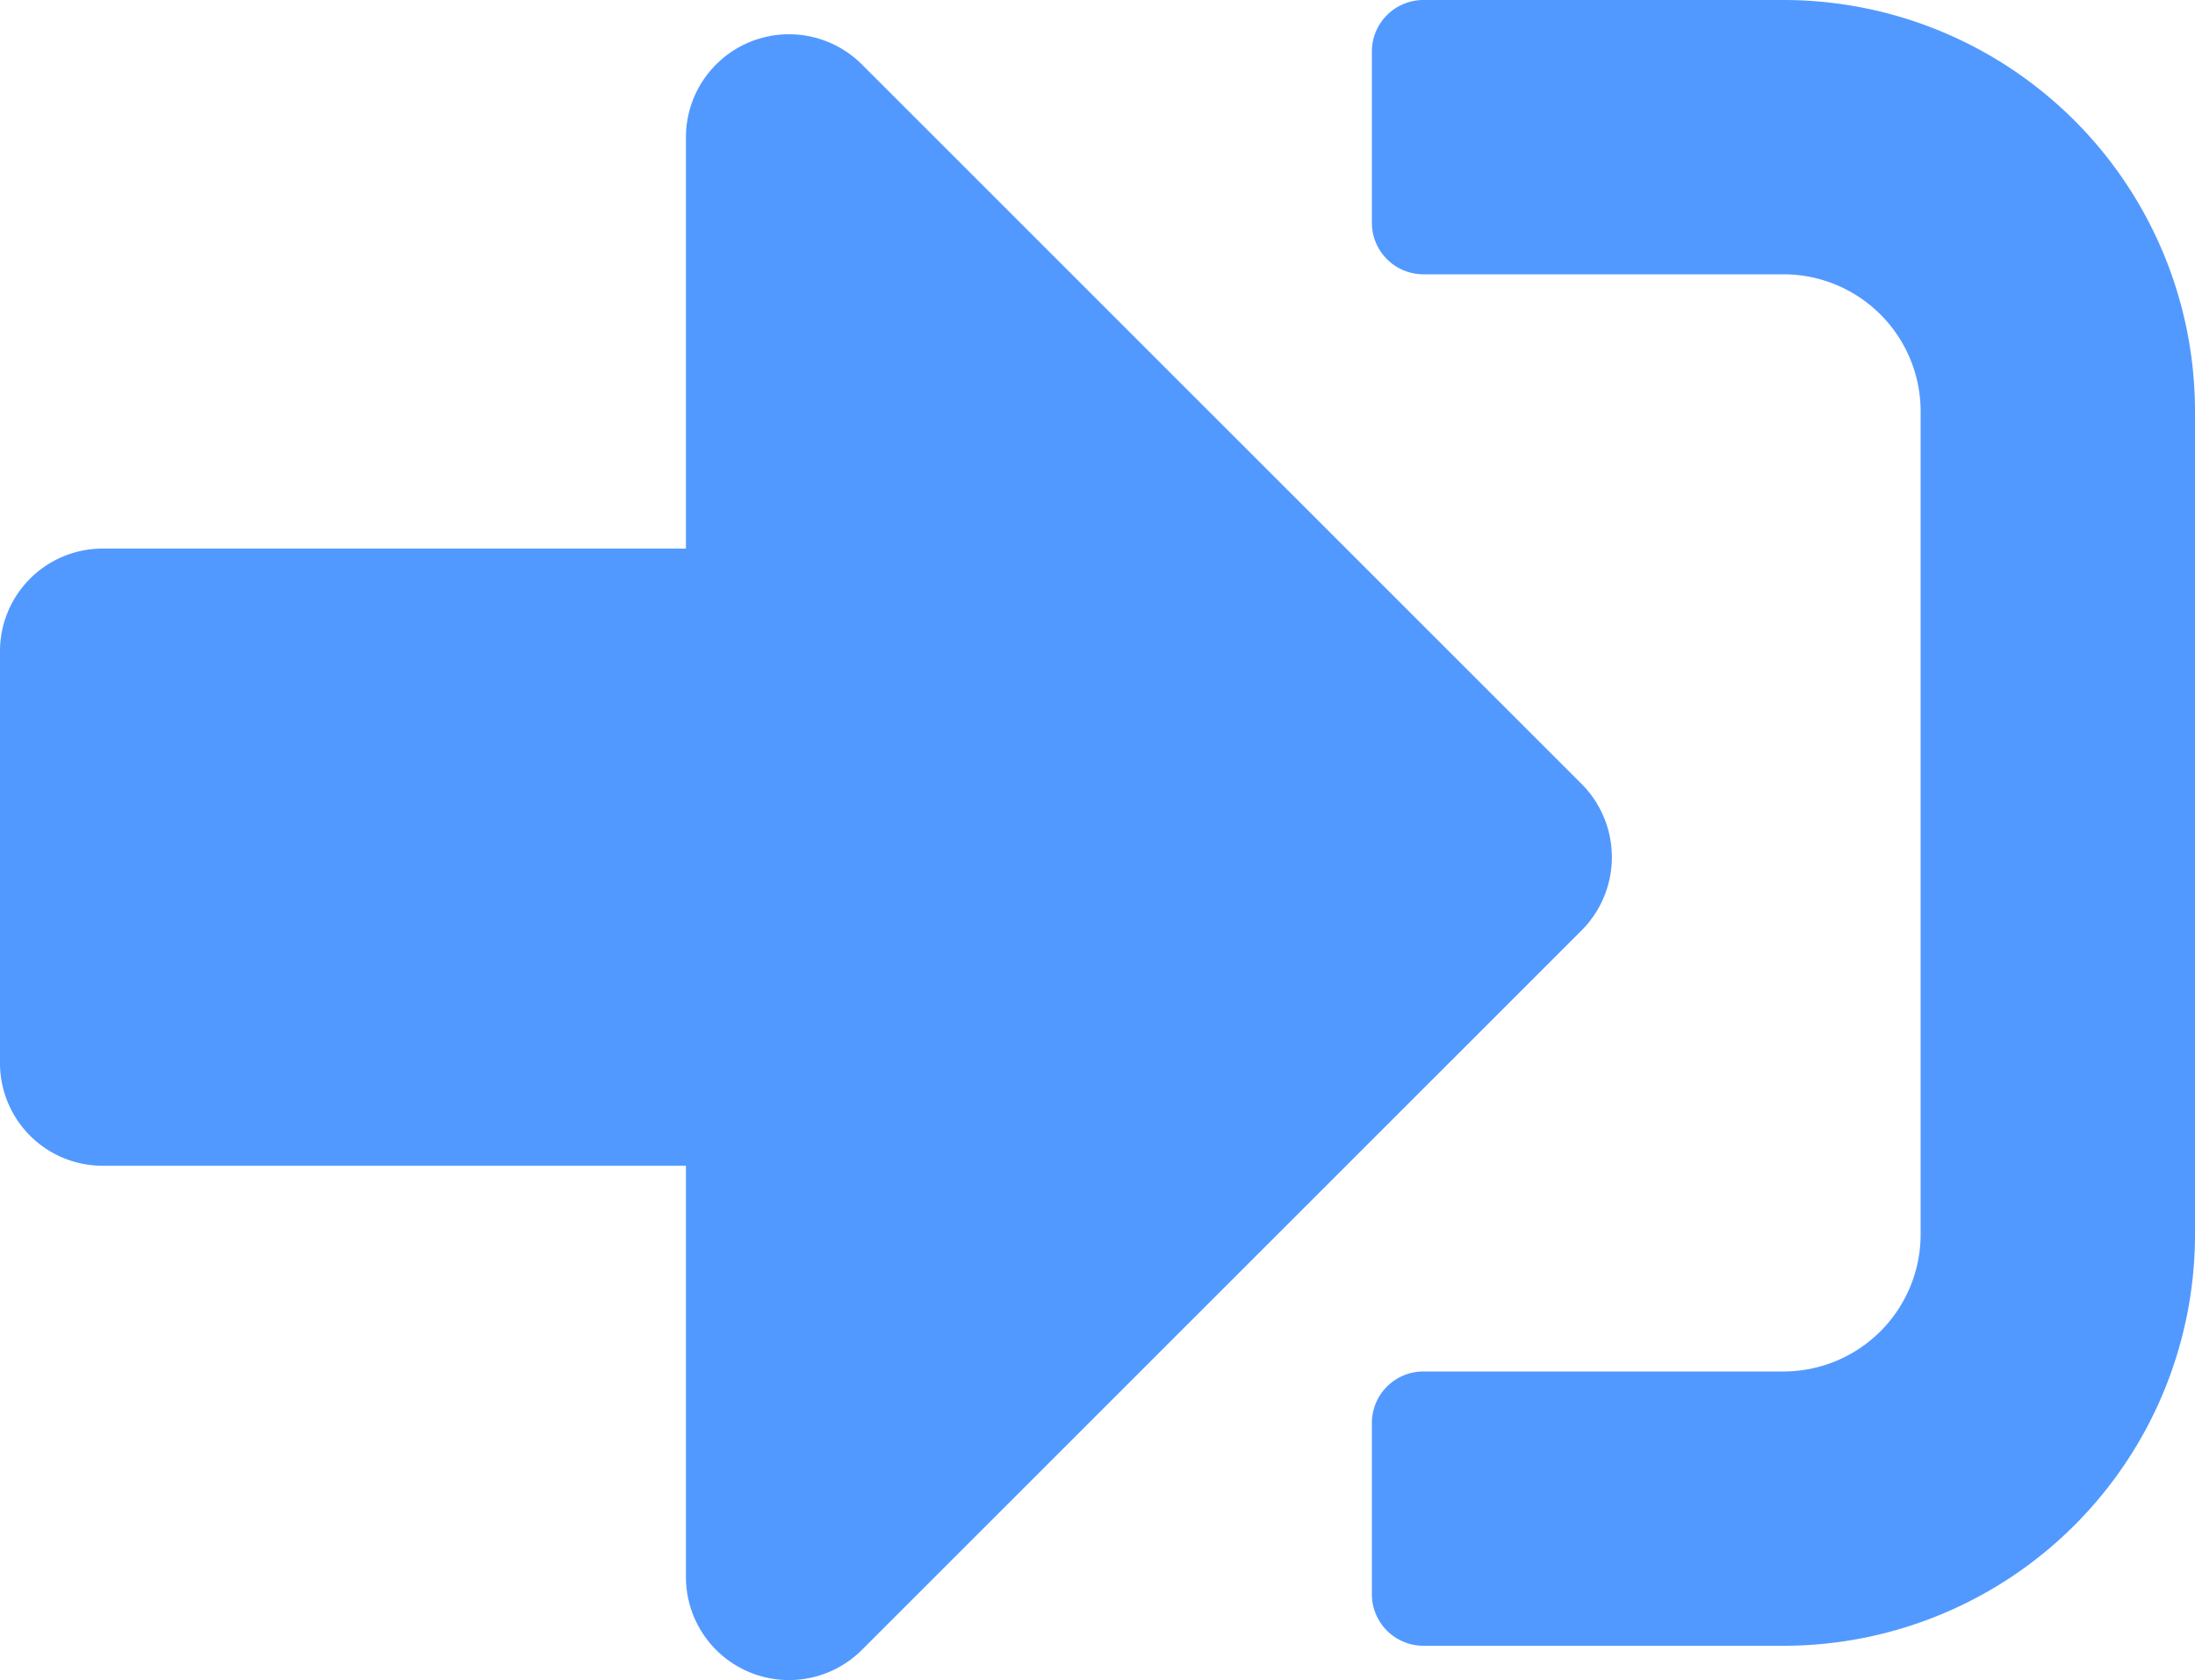 <svg xmlns="http://www.w3.org/2000/svg" width="48" height="36.754" viewBox="0 0 48 36.754">
  <path id="sign-in-alt-solid" d="M39,100H31.125A1.128,1.128,0,0,1,30,98.875v-3.75A1.128,1.128,0,0,1,31.125,94H39a3,3,0,0,0,3-3V73a3,3,0,0,0-3-3H31.125A1.128,1.128,0,0,1,30,68.875v-3.75A1.128,1.128,0,0,1,31.125,64H39a9,9,0,0,1,9,9V91A9,9,0,0,1,39,100ZM34.594,81.156l-15.75-15.75A2.254,2.254,0,0,0,15,67v9H2.25A2.245,2.245,0,0,0,0,78.25v9A2.245,2.245,0,0,0,2.25,89.5H15v9a2.254,2.254,0,0,0,3.844,1.594l15.75-15.75A2.269,2.269,0,0,0,34.594,81.156Z" transform="translate(0 -64)" fill="#5199ff"/>
</svg>
